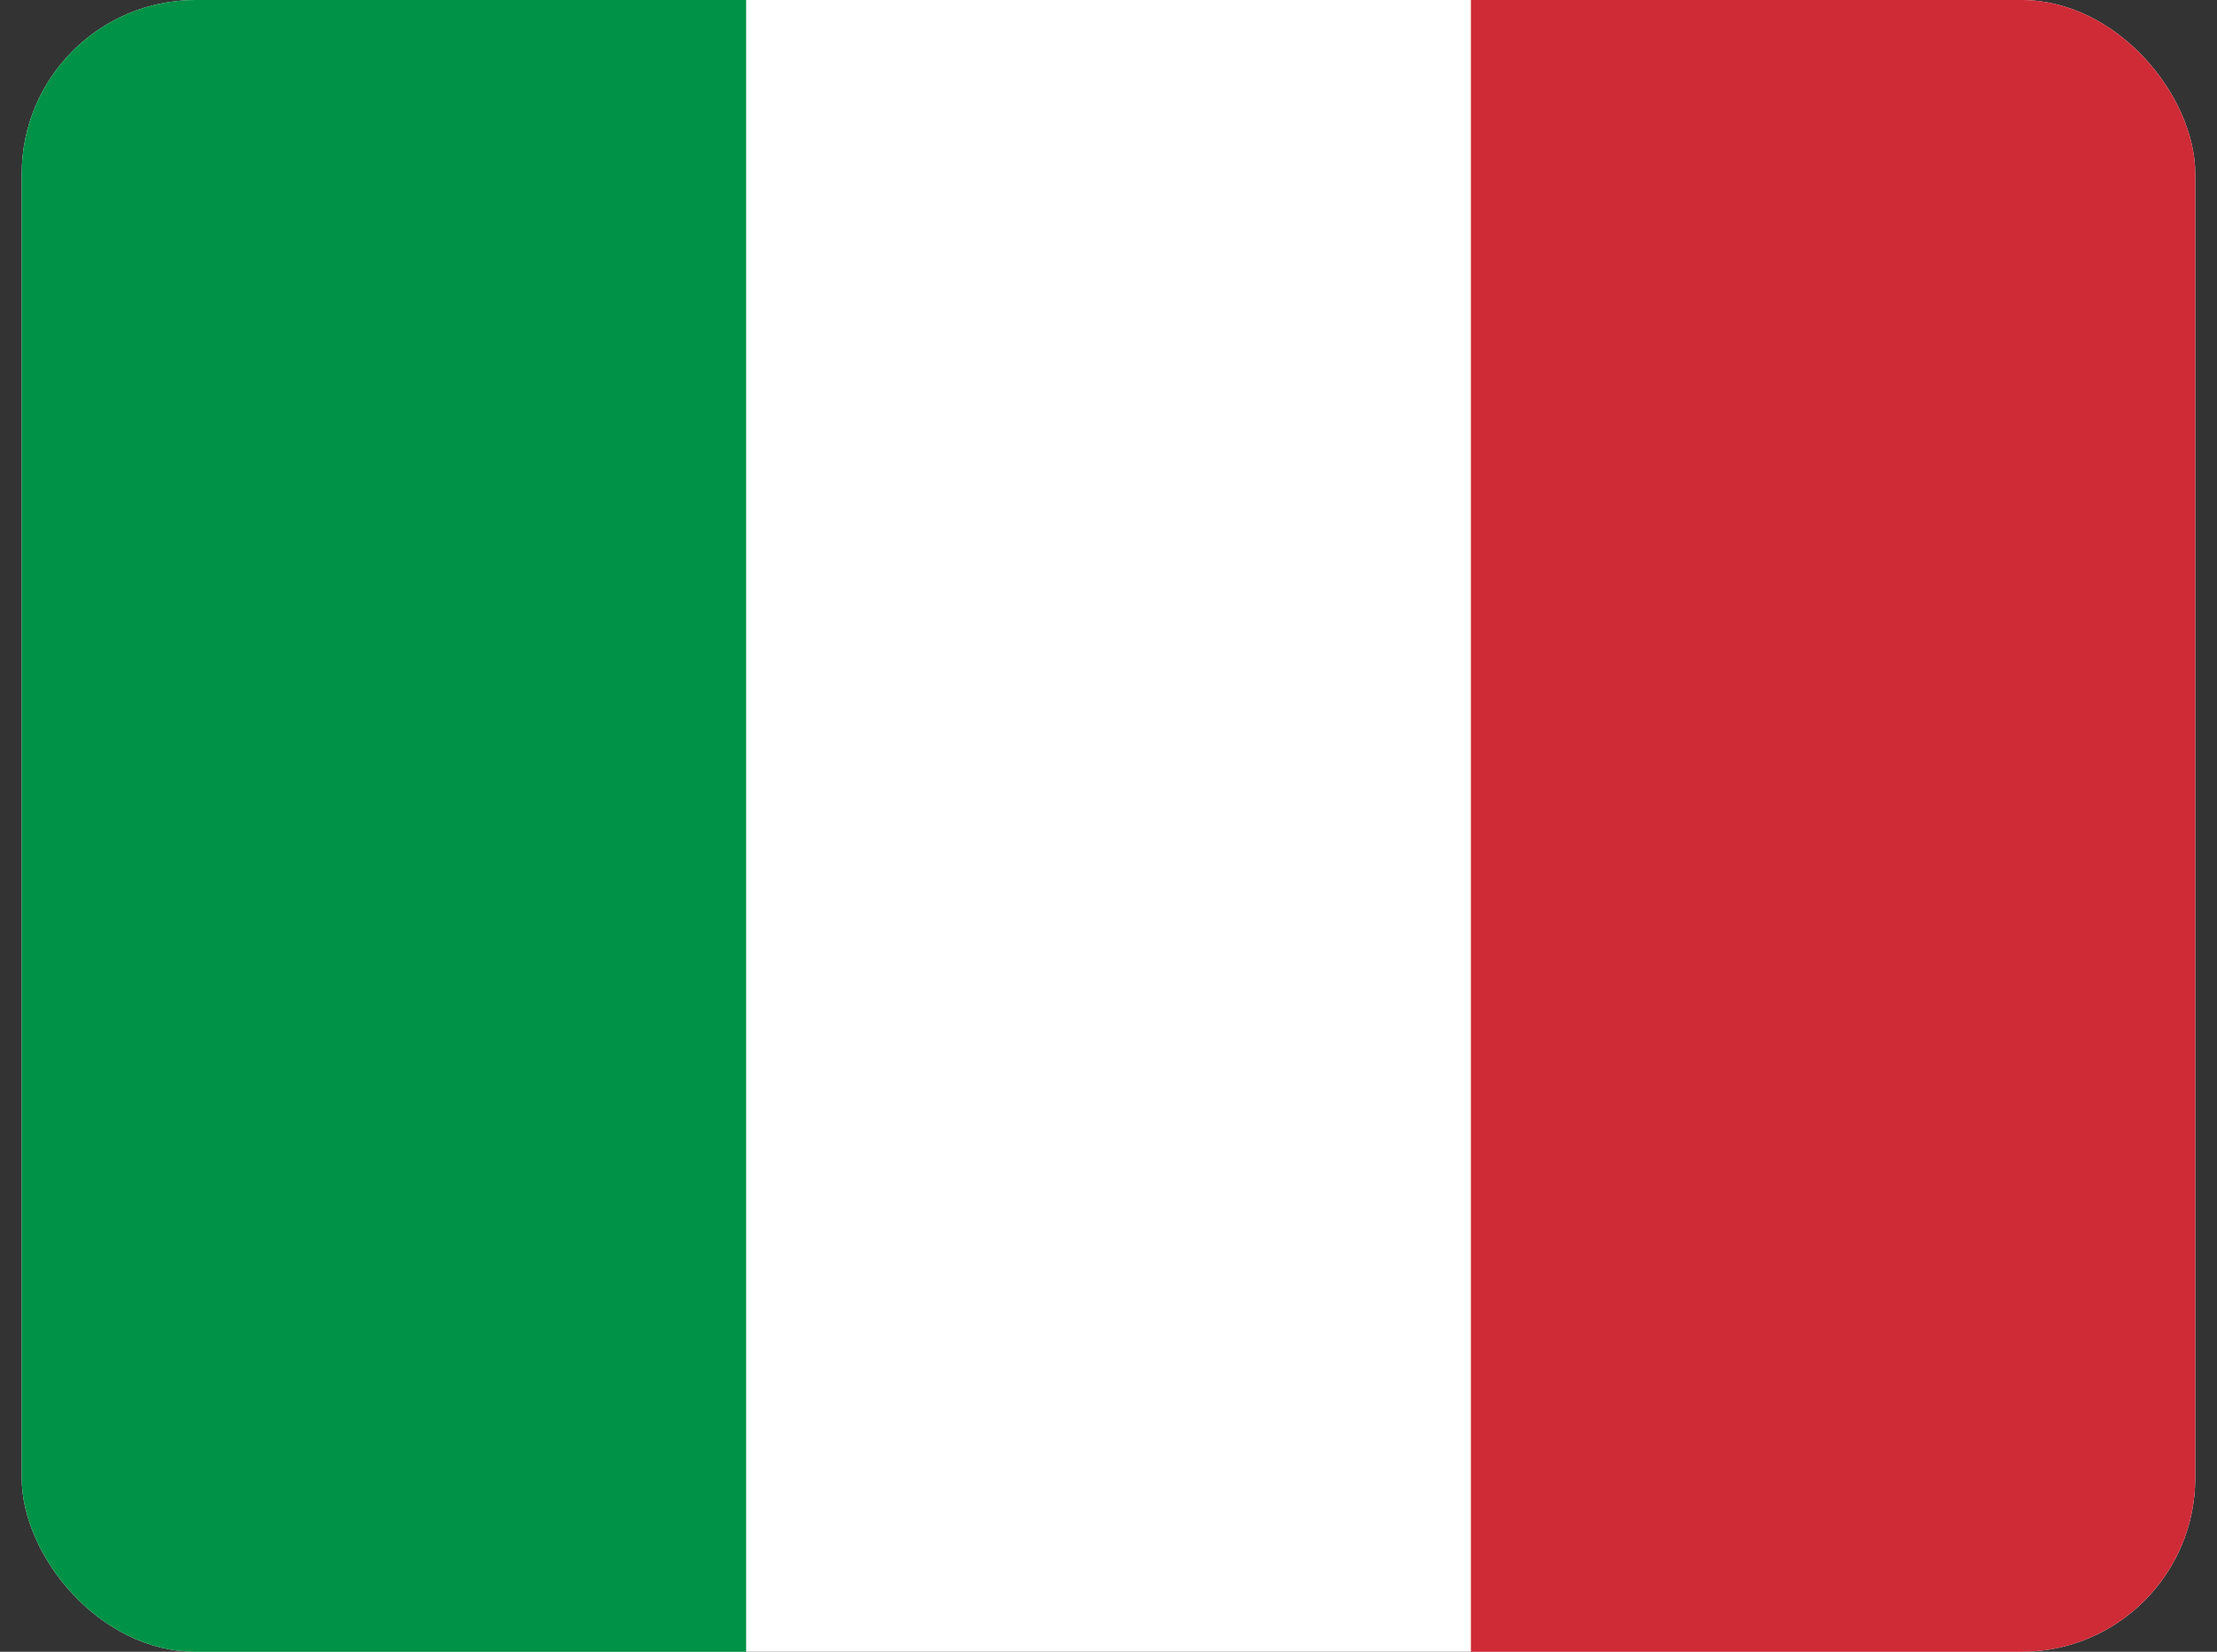 <svg width="51" height="38" viewBox="0 0 51 38" fill="none" xmlns="http://www.w3.org/2000/svg">
<rect x="0" y="0" width="51" height="38" fill="#333333" stroke="none"/>
<g id="it-italia 1">
<g clip-path="url(#clip0_958_13623)">
<g id="Group">
<path id="Vector" fill-rule="evenodd" clip-rule="evenodd" d="M0.5 0H50.5V38H0.5V0Z" fill="white"/>
<path id="Vector_2" fill-rule="evenodd" clip-rule="evenodd" d="M0.5 0H17.164V38H0.5V0Z" fill="#009246"/>
<path id="Vector_3" fill-rule="evenodd" clip-rule="evenodd" d="M33.836 0H50.5V38H33.836V0Z" fill="#CE2B37"/>
</g>
</g>
</g>
<defs>
<clipPath id="clip0_958_13623">
<rect x="0.5" width="50" height="38" rx="4" fill="white"/>
</clipPath>
</defs>
</svg>
